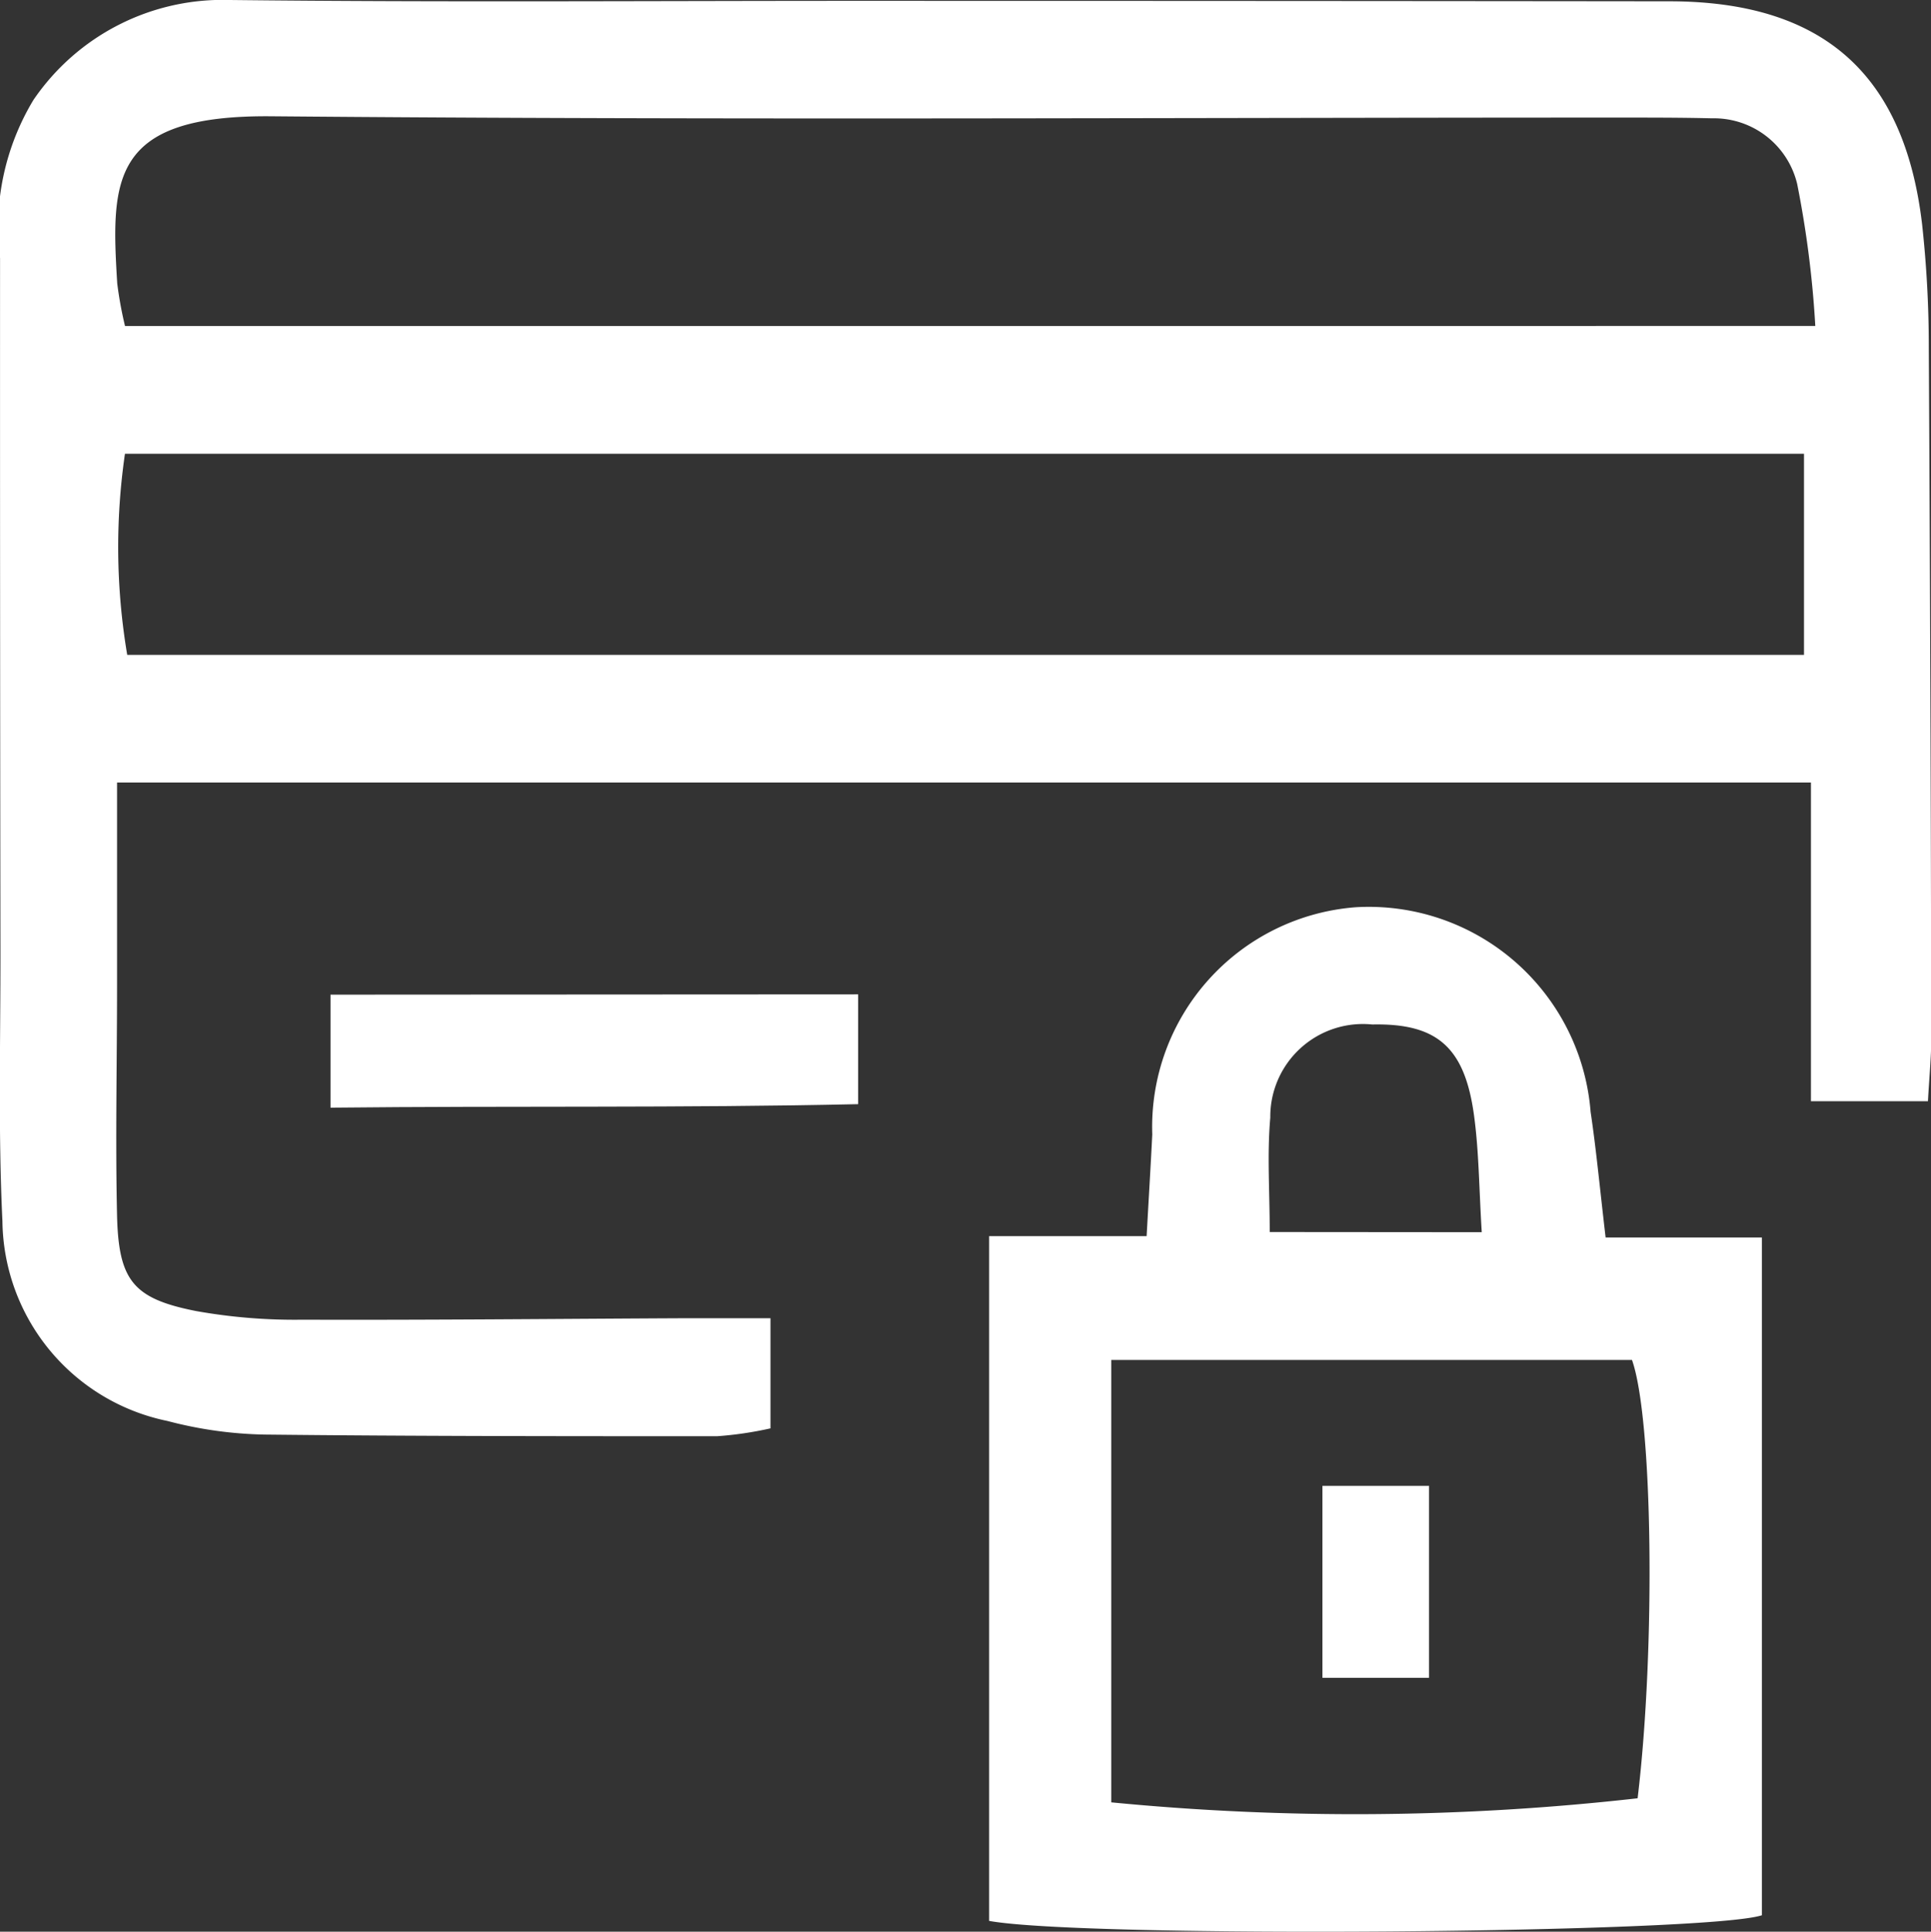 <svg xmlns="http://www.w3.org/2000/svg" width="34.18" height="34.188" viewBox="0 0 34.18 34.188">
  <rect x="0" y="0" width="34.18" height="34.188" fill="#333333" stroke="none"/>
  <g id="ico-secure-payment" transform="translate(-1525.76 -2528.162)">
    <path id="Path_668" data-name="Path 668" d="M1104.7,13.989c0,1.276,0,2.431,0,3.588,0,1.36-.031,2.72,0,4.079.028,1.151.289,1.468,1.4,1.687a9.933,9.933,0,0,0,1.881.153c2.233.007,4.467-.015,6.7-.026.483,0,.965,0,1.585,0v1.949a6.393,6.393,0,0,1-.942.139c-2.67,0-5.342,0-8.012-.029a7.225,7.225,0,0,1-1.721-.241,3.655,3.655,0,0,1-2.92-3.536c-.077-1.6-.033-3.2-.035-4.807q-.009-6.118-.007-12.237a4.355,4.355,0,0,1,.591-2.8A4.052,4.052,0,0,1,1106.7.139c3.74.042,7.479.014,11.218.015q7.14,0,14.277.008c2.7.007,4.144,1.286,4.456,3.951a19.962,19.962,0,0,1,.118,2.179q.035,6.118.043,12.237c0,.332-.034.666-.058,1.1h-2.071V13.989Zm29.86-5.819h-29.72a11.464,11.464,0,0,0,.04,3.559h29.68Zm.2-2.262a18.126,18.126,0,0,0-.321-2.514,1.515,1.515,0,0,0-1.508-1.161c-.534-.013-1.068-.013-1.6-.013-7.965,0-15.931.047-23.9-.023-2.845-.026-2.841,1.115-2.728,2.956a6.732,6.732,0,0,0,.138.756Z" transform="translate(423.132 2528.023)" fill="#fff"/>
    <path id="Path_670" data-name="Path 670" d="M1128.555,19.755h2.767V31.75c-.981.323-12,.408-13.679.1V19.731h2.788c.038-.682.072-1.243.1-1.8a3.9,3.9,0,0,1,3.6-4.021,3.939,3.939,0,0,1,4.159,3.623c.1.669.162,1.342.266,2.226m-8.751,2.163v7.83a44.558,44.558,0,0,0,9.317-.072c.321-2.677.267-6.729-.1-7.758Zm6.558-2.261c-.048-.771-.049-1.43-.138-2.076-.166-1.207-.662-1.624-1.8-1.6a1.64,1.64,0,0,0-1.805,1.649c-.058.65-.01,1.308-.01,2.024Z" transform="translate(425.625 2530.309)" fill="#fff"/>
    <path id="Path_677" data-name="Path 677" d="M1116.985,15.231v1.943c-3.105.069-6.165.028-9.34.062v-2Z" transform="translate(423.965 2530.53)" fill="#fff"/>
    <rect id="Rectangle_125" data-name="Rectangle 125" width="1.887" height="3.397" transform="translate(1549.168 2554.46)" fill="#fff"/>
  </g>
</svg>
